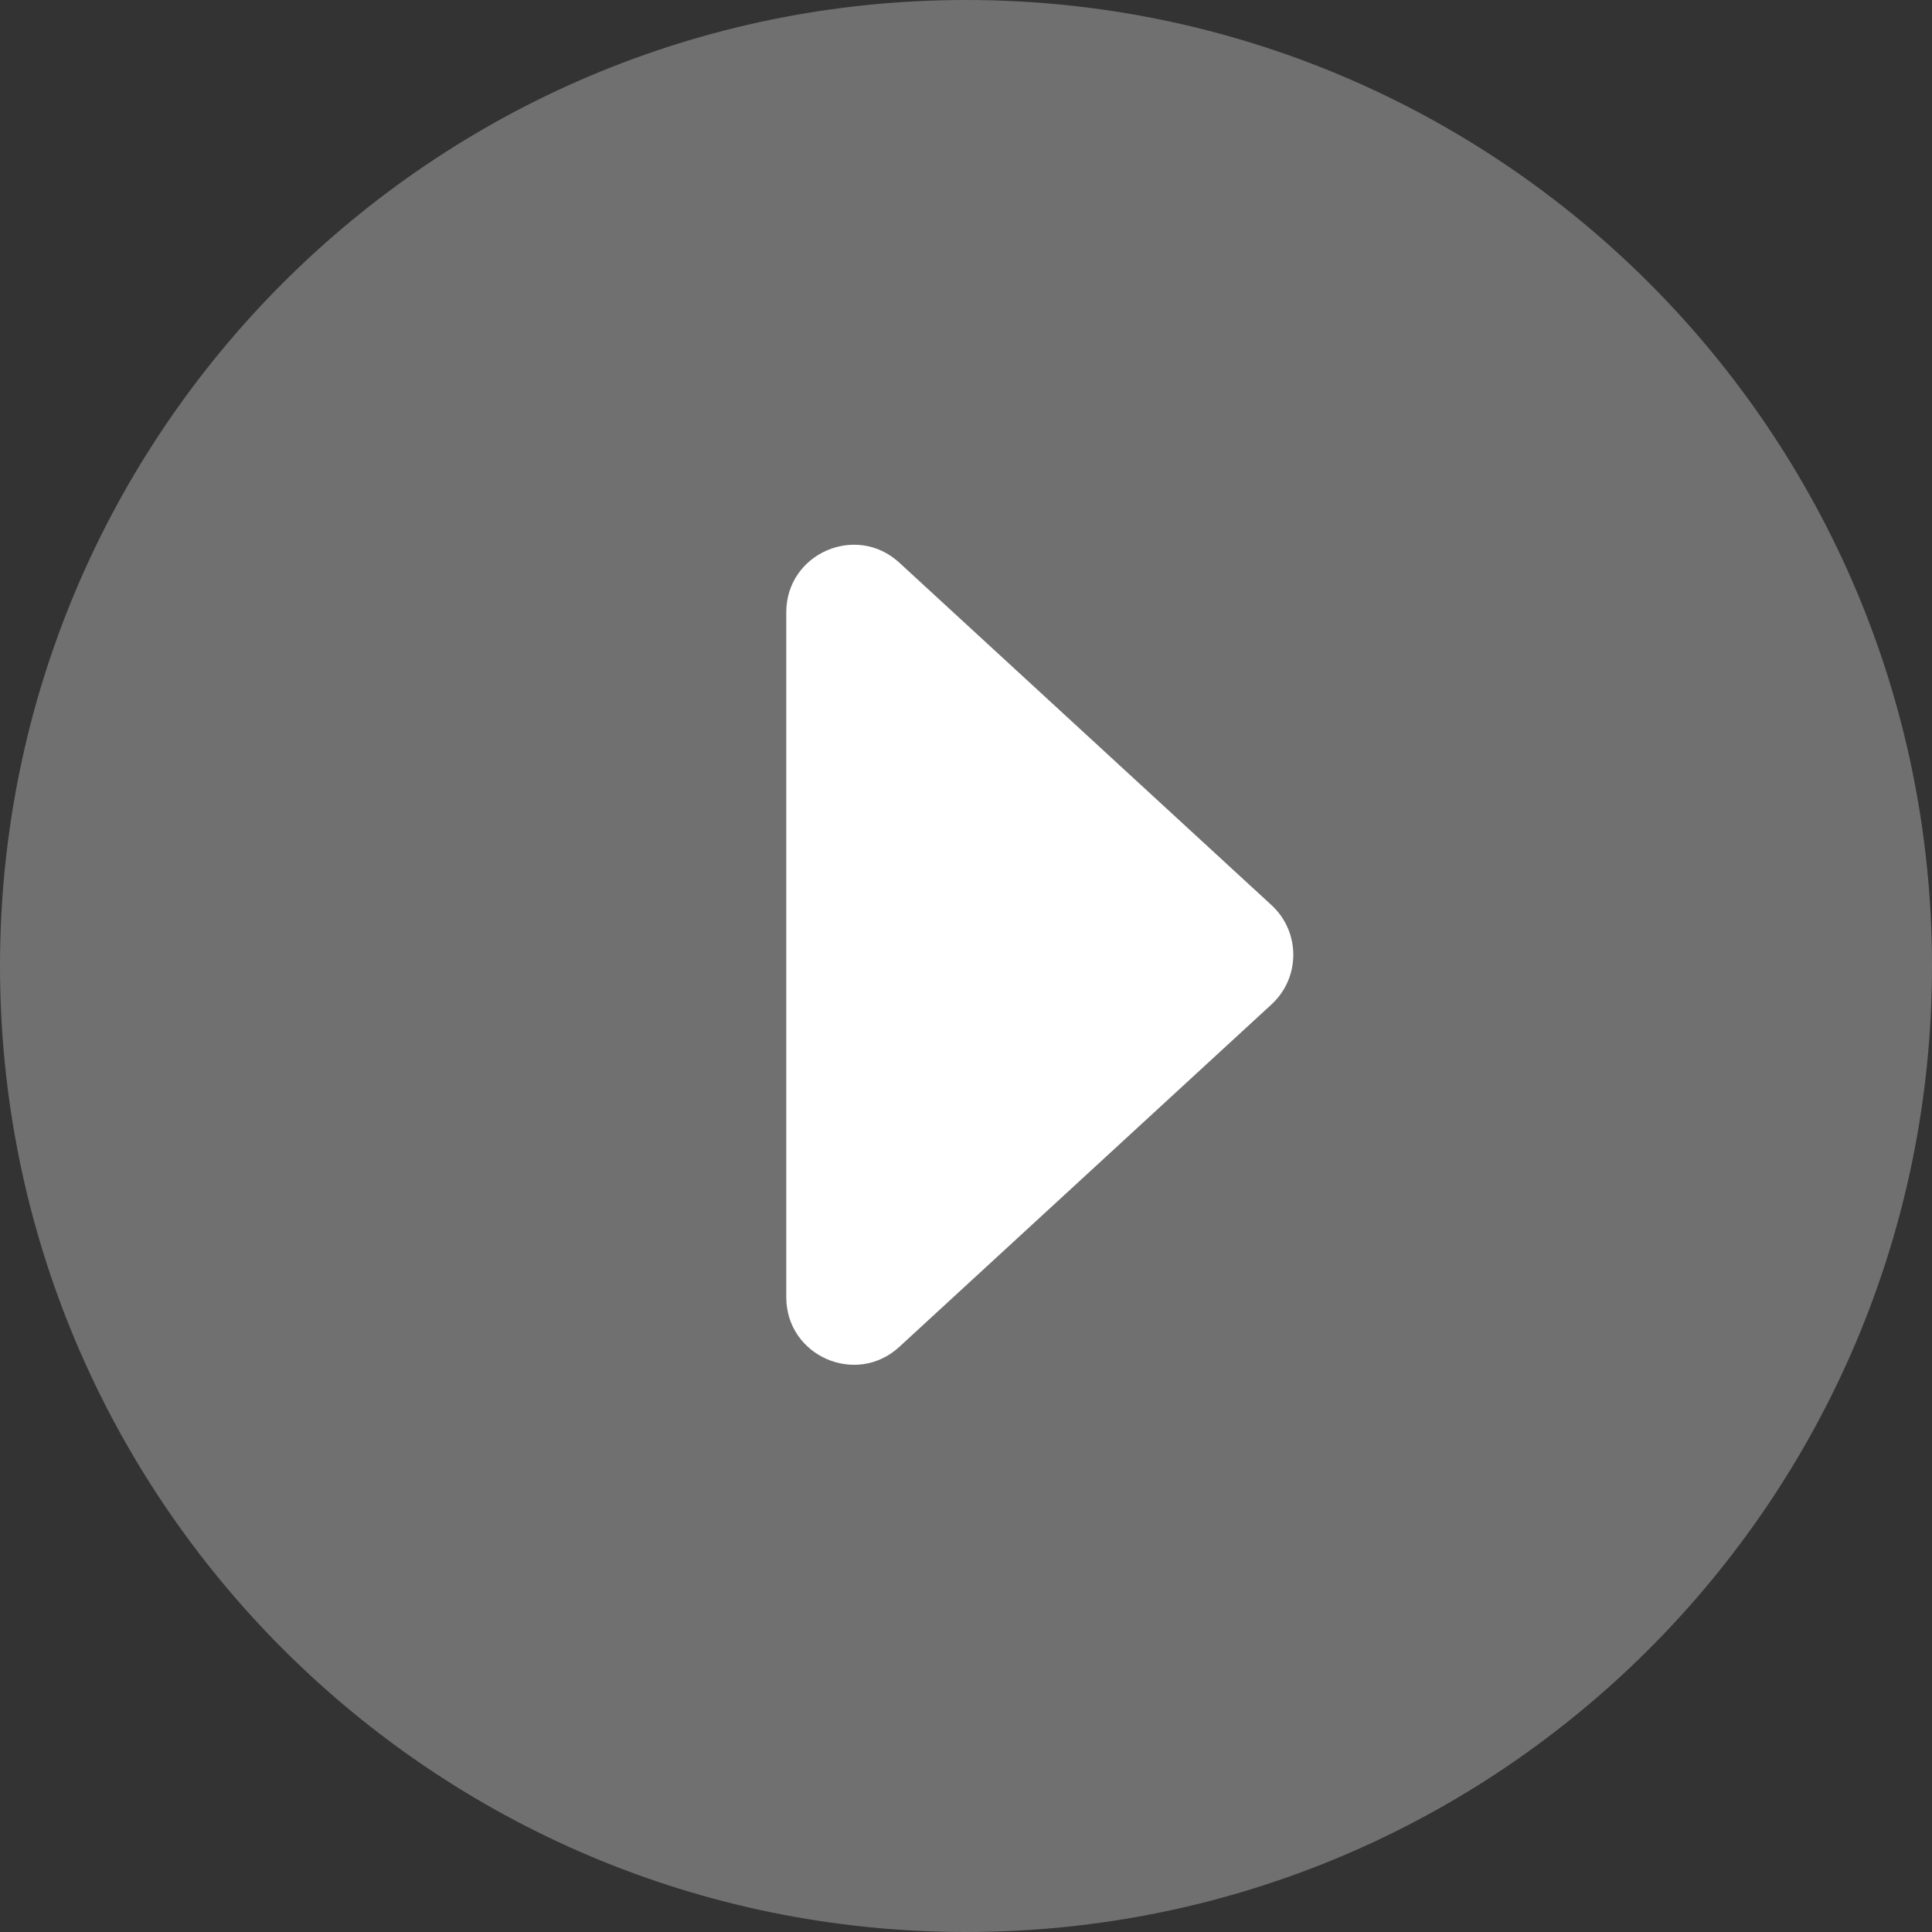 <?xml version="1.0" encoding="UTF-8"?> <svg xmlns="http://www.w3.org/2000/svg" width="86" height="86" viewBox="0 0 86 86" fill="none"><rect x="0" y="0" width="86" height="86" fill="#333333" stroke="none"/><path d="M86 43C86 66.748 66.748 86 43 86C19.252 86 0 66.748 0 43C0 19.252 19.252 0 43 0C66.748 0 86 19.252 86 43Z" fill="white" fill-opacity="0.3"></path><path d="M56.601 40.292C57.892 41.481 57.892 43.519 56.601 44.708L40.031 59.954C38.108 61.723 35 60.359 35 57.746V27.254C35 24.641 38.108 23.277 40.031 25.046L56.601 40.292Z" fill="white"></path></svg> 